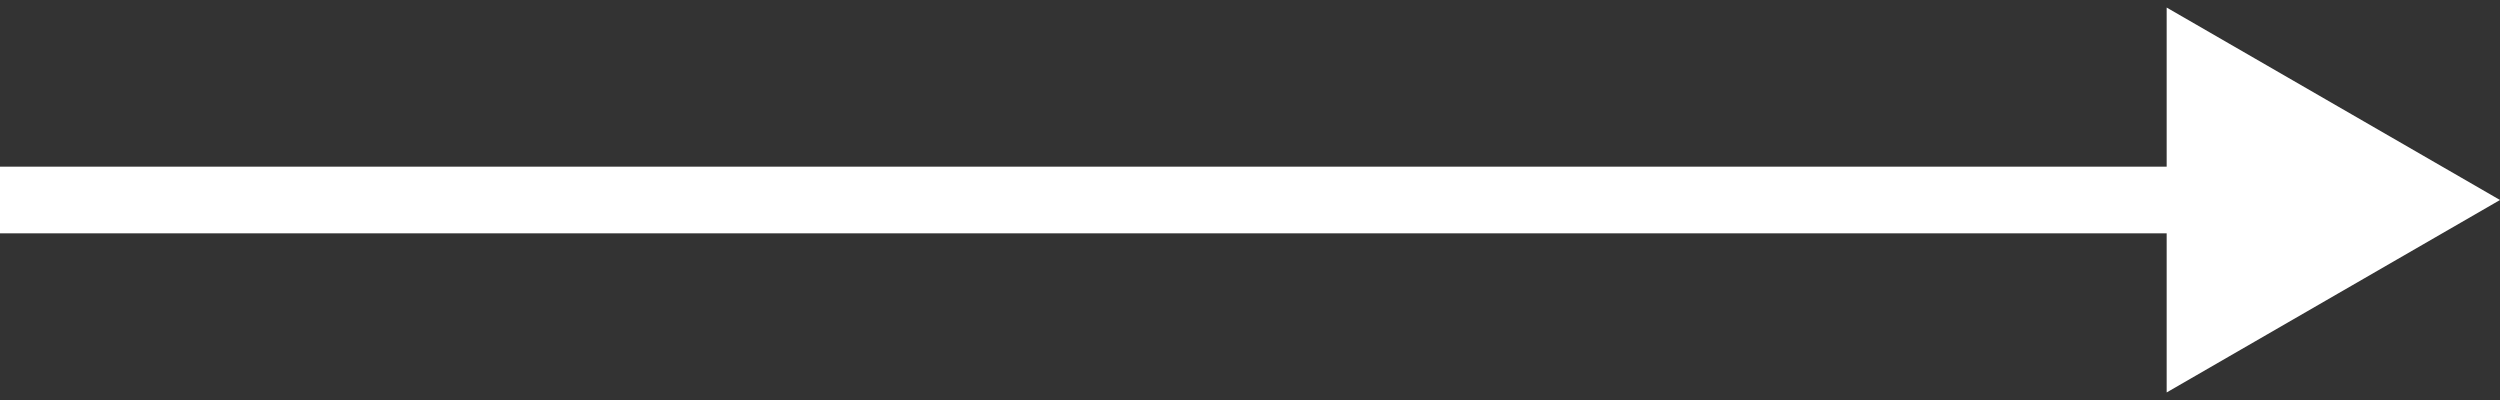 <?xml version="1.0" encoding="UTF-8"?> <svg xmlns="http://www.w3.org/2000/svg" width="150" height="24" viewBox="0 0 150 24" fill="none"><rect x="0" y="0" width="150" height="24" fill="#333333" stroke="none"/><path d="M150 12L130 0.453V23.547L150 12ZM0 14H132V10H0V14Z" fill="white"></path></svg> 